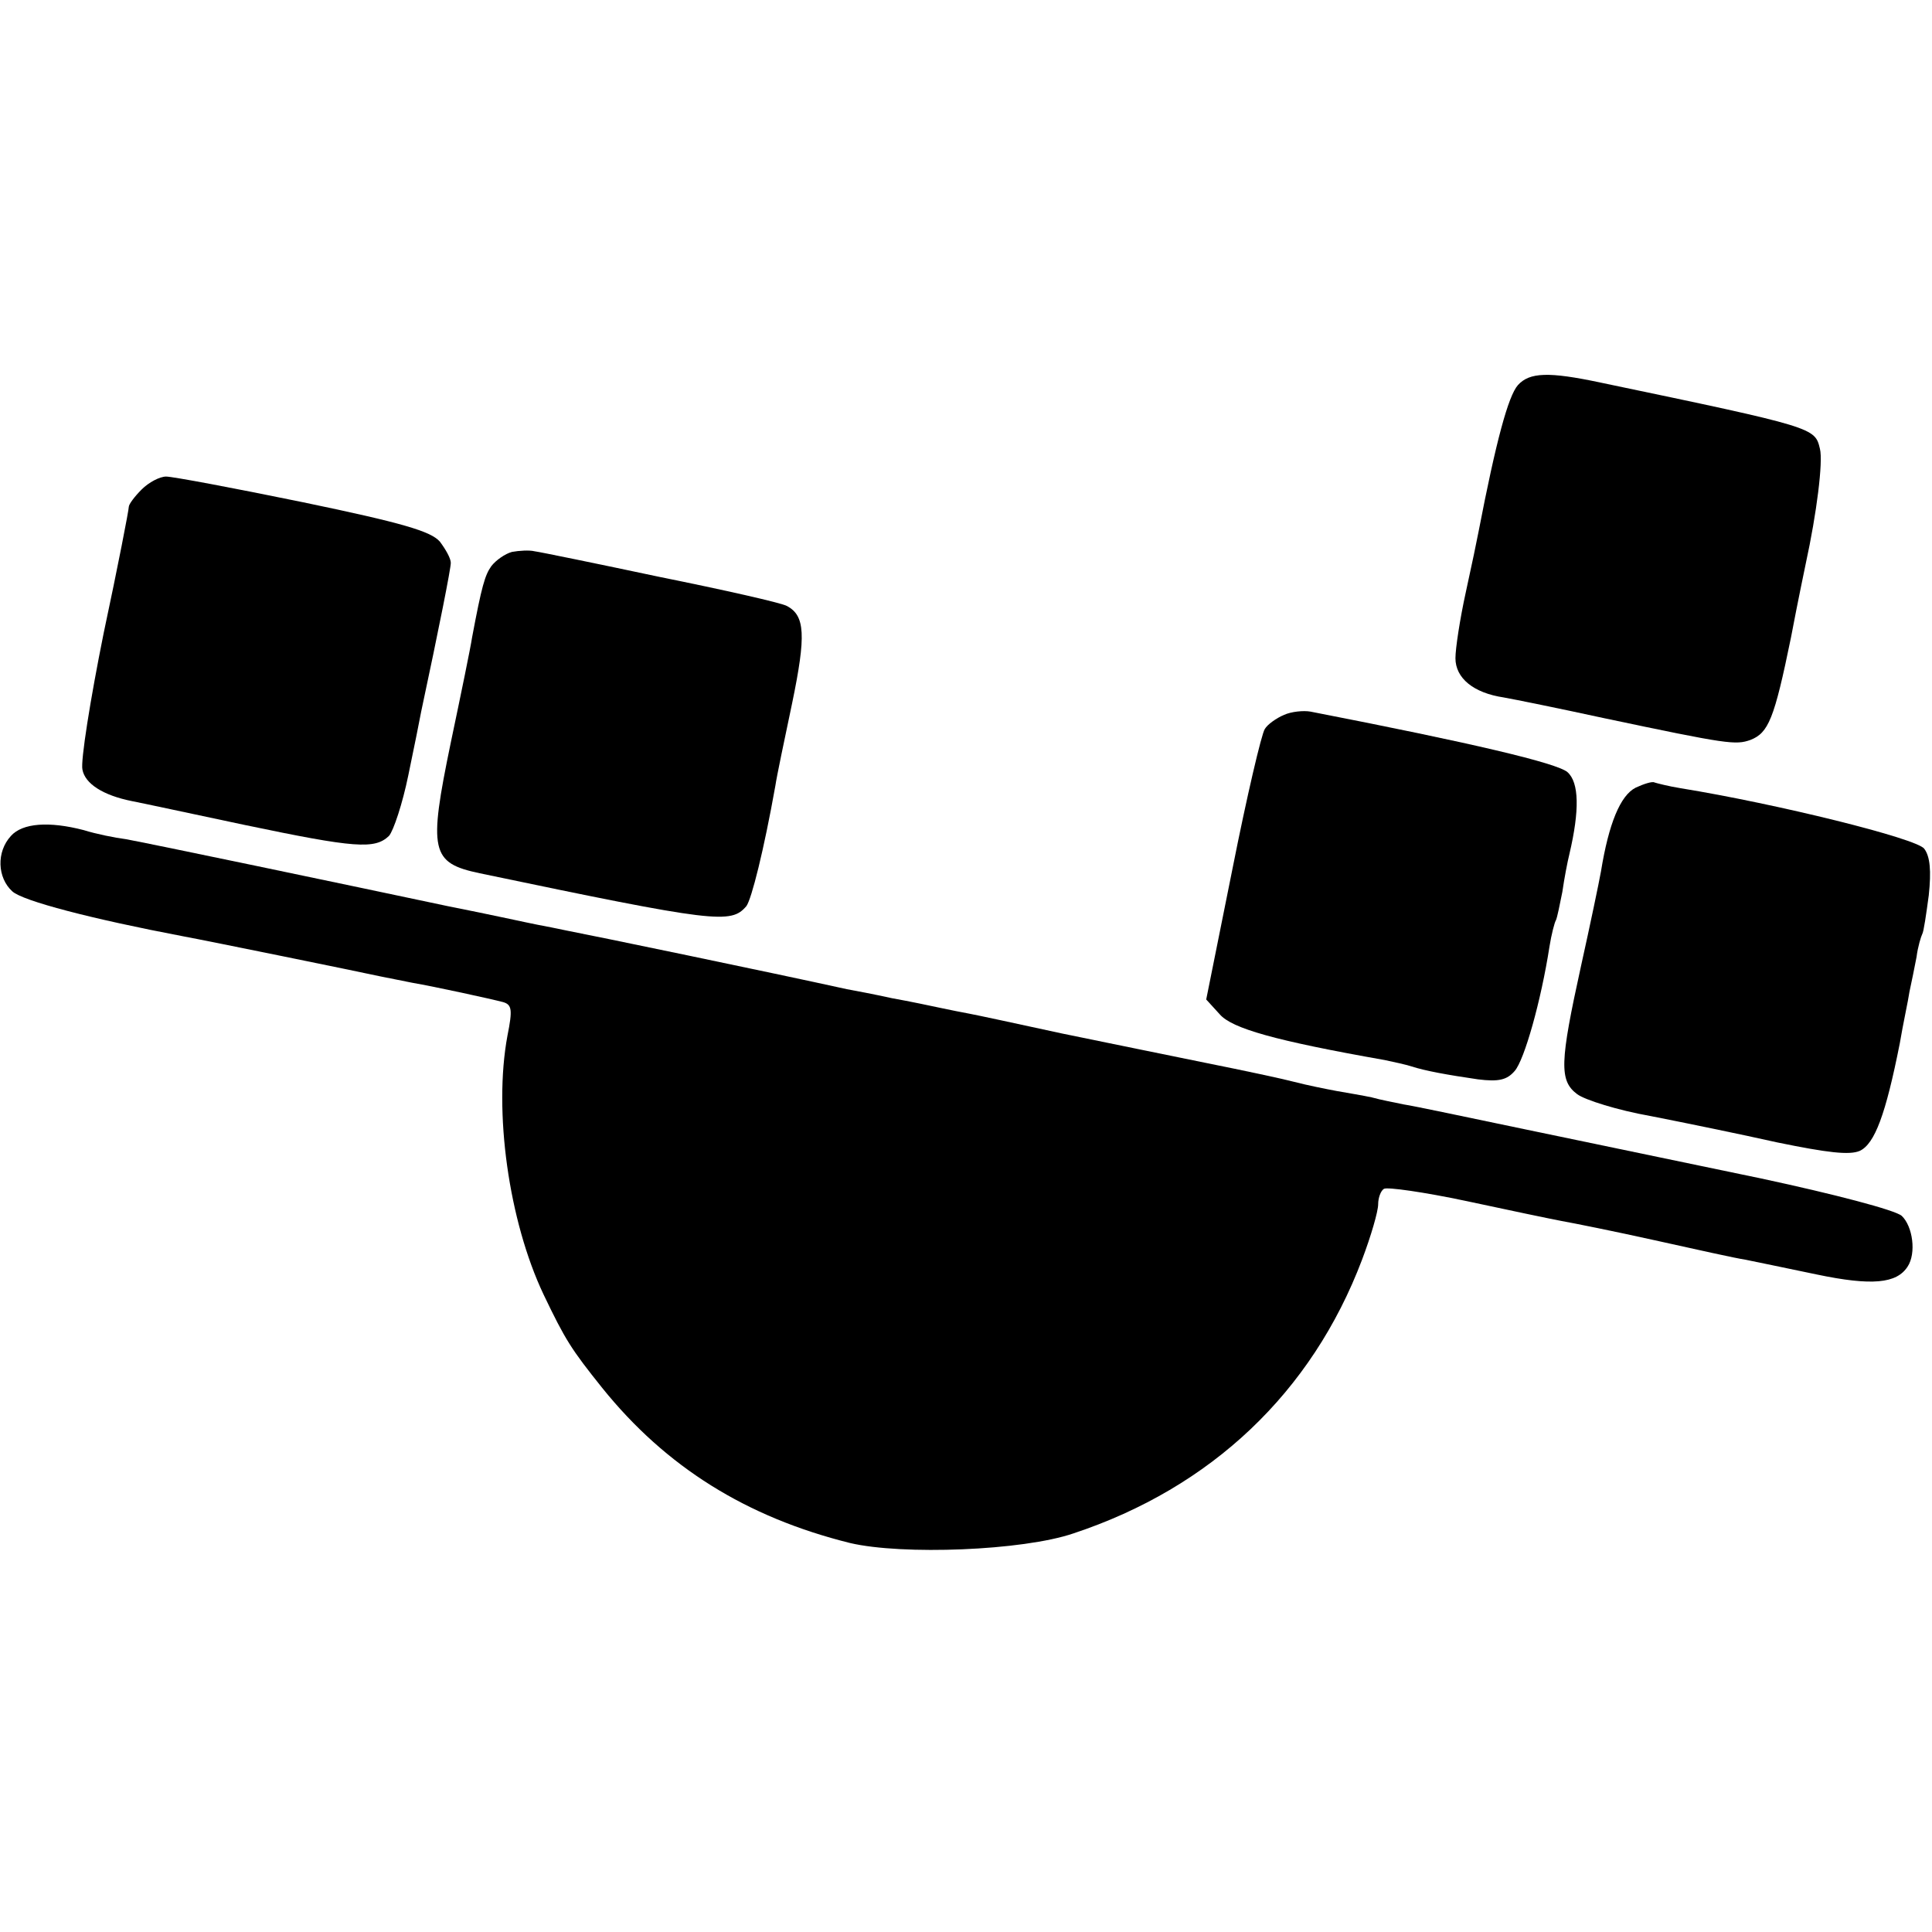 <?xml version="1.0" standalone="no"?>
<!DOCTYPE svg PUBLIC "-//W3C//DTD SVG 20010904//EN"
 "http://www.w3.org/TR/2001/REC-SVG-20010904/DTD/svg10.dtd">
<svg version="1.0" xmlns="http://www.w3.org/2000/svg"
 width="300pt" height="300pt" viewBox="0 0 300 300"
 preserveAspectRatio="xMidYMid meet">
<g transform="translate(0,300) scale(0.1,-0.1)"
fill="#000000" stroke="none">
<path d="M2357 2402 c-15 -17 -34 -87 -61 -227 -2 -11 -11 -54 -20 -95 -9 -41
-16 -87 -16 -102 0 -31 28 -54 75 -61 17 -3 86 -17 155 -32 194 -41 205 -42
228 -34 28 11 37 32 63 159 11 58 22 110 23 115 17 78 27 158 22 178 -8 33 -6
33 -341 103 -80 17 -110 16 -128 -4z"/>
<path d="M220 2240 c-11 -11 -20 -23 -20 -27 0 -5 -17 -93 -39 -196 -21 -104
-36 -199 -33 -212 4 -22 32 -40 77 -49 11 -2 90 -19 175 -37 172 -36 202 -38
224 -17 7 8 21 50 30 94 9 43 18 88 20 99 28 131 46 222 46 231 0 7 -8 21 -17
33 -14 16 -58 29 -212 61 -107 22 -203 40 -213 40 -10 0 -27 -9 -38 -20z"/>
<path d="M795 2143 c-11 -3 -25 -13 -32 -22 -10 -14 -15 -31 -30 -111 -2 -14
-17 -87 -33 -163 -35 -169 -31 -187 45 -203 368 -77 390 -79 414 -51 8 11 27
86 45 187 2 14 14 71 26 128 22 106 20 136 -8 151 -9 5 -98 25 -197 45 -99 21
-187 39 -195 40 -8 2 -24 1 -35 -1z"/>
<path d="M1994 1890 c-12 -5 -26 -15 -30 -22 -5 -7 -28 -105 -50 -216 l-41
-204 21 -23 c19 -22 86 -41 256 -71 14 -3 33 -7 42 -10 22 -7 55 -13 103 -20
32 -4 45 -1 57 13 15 17 41 109 54 193 3 19 8 38 10 41 2 4 6 24 10 44 3 21 8
47 11 59 16 68 15 111 -3 127 -16 14 -147 45 -399 94 -11 2 -30 0 -41 -5z"/>
<path d="M2540 1777 c-24 -12 -42 -56 -54 -130 -3 -17 -17 -84 -31 -147 -33
-150 -34 -178 -6 -199 12 -9 63 -25 114 -34 51 -10 139 -28 197 -41 78 -16
112 -20 128 -13 23 11 40 56 62 167 5 30 13 66 15 80 3 14 8 38 11 54 2 16 7
32 9 36 2 3 6 30 10 60 4 38 2 60 -7 72 -11 16 -230 70 -378 94 -19 3 -38 8
-41 9 -3 2 -16 -2 -29 -8z"/>
<path d="M17 1702 c-23 -25 -21 -65 2 -86 16 -15 124 -43 266 -70 33 -6 278
-56 305 -62 14 -3 36 -7 50 -10 35 -6 122 -25 141 -30 14 -4 15 -12 7 -52 -22
-118 2 -288 56 -402 34 -71 43 -85 91 -145 99 -123 224 -201 385 -241 81 -19
268 -12 347 15 214 71 370 219 448 425 14 37 25 75 25 86 0 10 4 21 9 24 5 3
62 -5 128 -19 65 -14 132 -28 148 -31 17 -3 82 -16 145 -30 63 -14 126 -28
140 -30 14 -3 64 -13 111 -23 86 -18 124 -14 141 12 14 21 8 63 -9 79 -10 9
-106 34 -218 58 -110 23 -274 57 -365 76 -91 19 -176 37 -190 39 -14 3 -36 7
-50 11 -14 3 -38 7 -55 10 -16 3 -46 9 -65 14 -19 5 -80 18 -135 29 -55 11
-156 32 -225 46 -69 15 -134 29 -145 31 -11 2 -31 6 -45 9 -14 3 -47 10 -75
15 -27 6 -59 12 -70 14 -118 26 -398 84 -435 91 -14 3 -34 7 -45 9 -11 2 -74
16 -140 29 -66 14 -199 42 -295 62 -96 20 -188 39 -205 42 -16 2 -46 8 -65 14
-54 14 -95 11 -113 -9z"/>
</g>
</svg>
